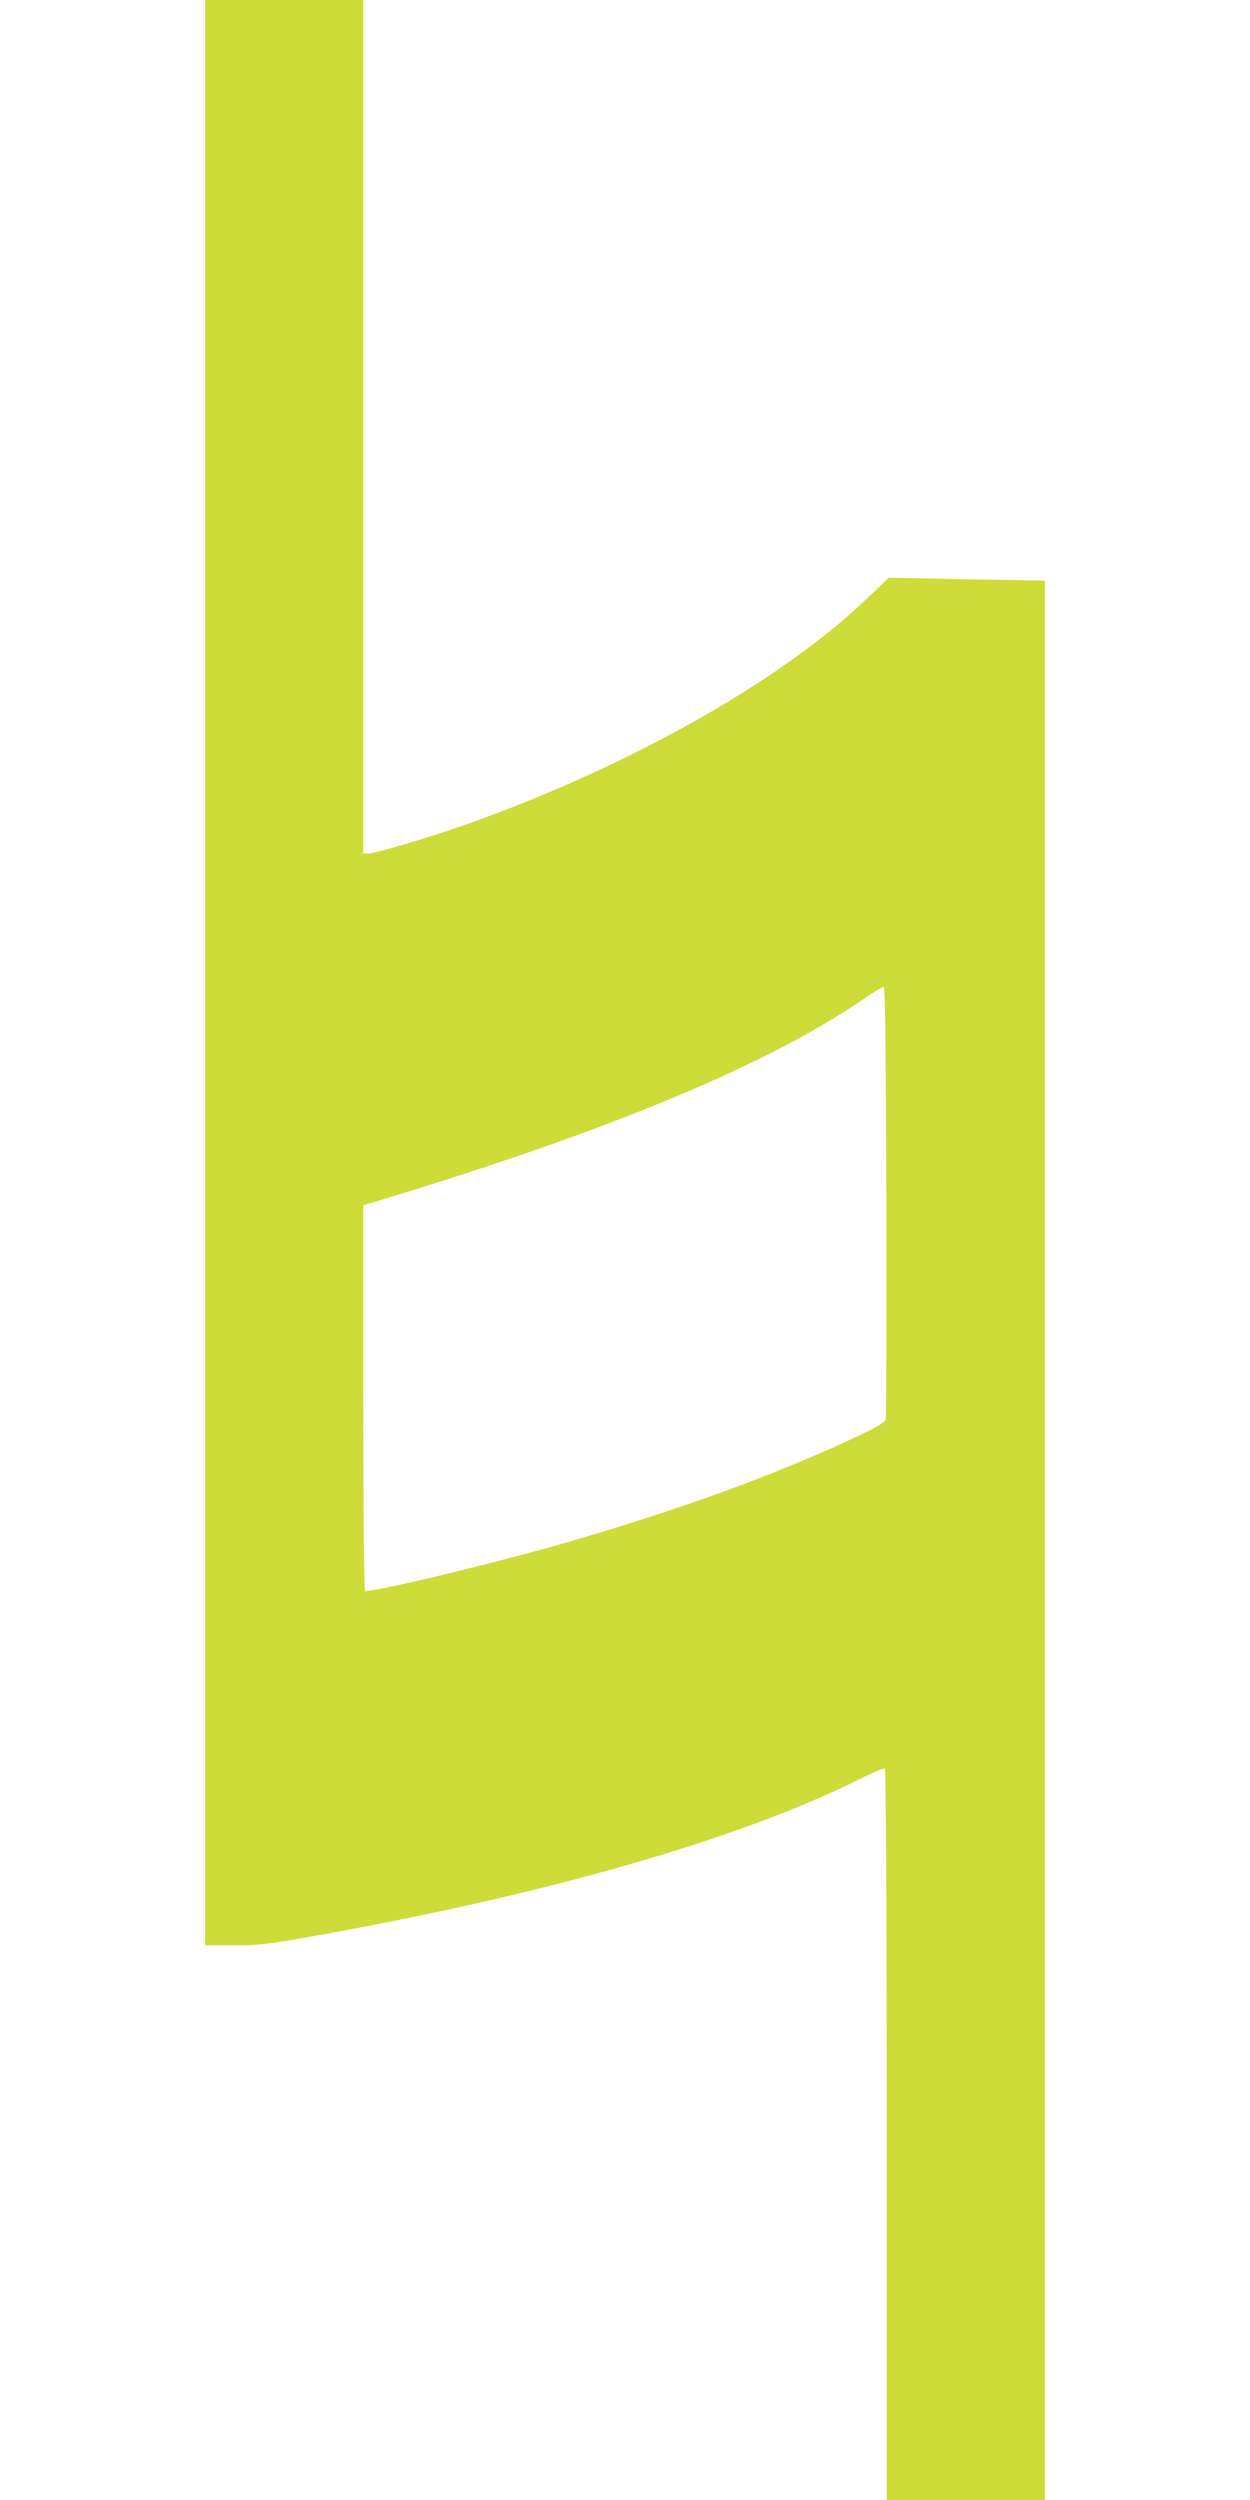 <?xml version="1.0" standalone="no"?>
<!DOCTYPE svg PUBLIC "-//W3C//DTD SVG 20010904//EN"
 "http://www.w3.org/TR/2001/REC-SVG-20010904/DTD/svg10.dtd">
<svg version="1.0" xmlns="http://www.w3.org/2000/svg"
 width="640pt" height="1280pt" viewBox="0 0 640 1280"
 preserveAspectRatio="xMidYMid meet">
<g transform="translate(0,1280) scale(0.1,-0.1)"
fill="#cddc39" stroke="none">
<path d="M1050 7820 l0 -4980 146 0 c128 0 175 5 397 45 1204 214 2195 499
2810 807 65 32 122 56 127 53 6 -4 10 -700 10 -1876 l0 -1869 405 0 405 0 0
4914 0 4913 -400 7 -400 8 -116 -111 c-444 -424 -1230 -865 -2064 -1158 -182
-64 -450 -143 -485 -143 l-25 0 0 2185 0 2185 -405 0 -405 0 0 -4980z m3488
-1171 c1 -602 0 -1103 -3 -1115 -3 -15 -40 -38 -137 -84 -409 -194 -909 -377
-1489 -545 -392 -113 -1017 -263 -1040 -249 -5 3 -9 426 -9 989 l0 984 103 31
c1173 356 1978 693 2472 1034 44 31 85 54 90 52 7 -2 11 -379 13 -1097z"/>
</g>
</svg>
